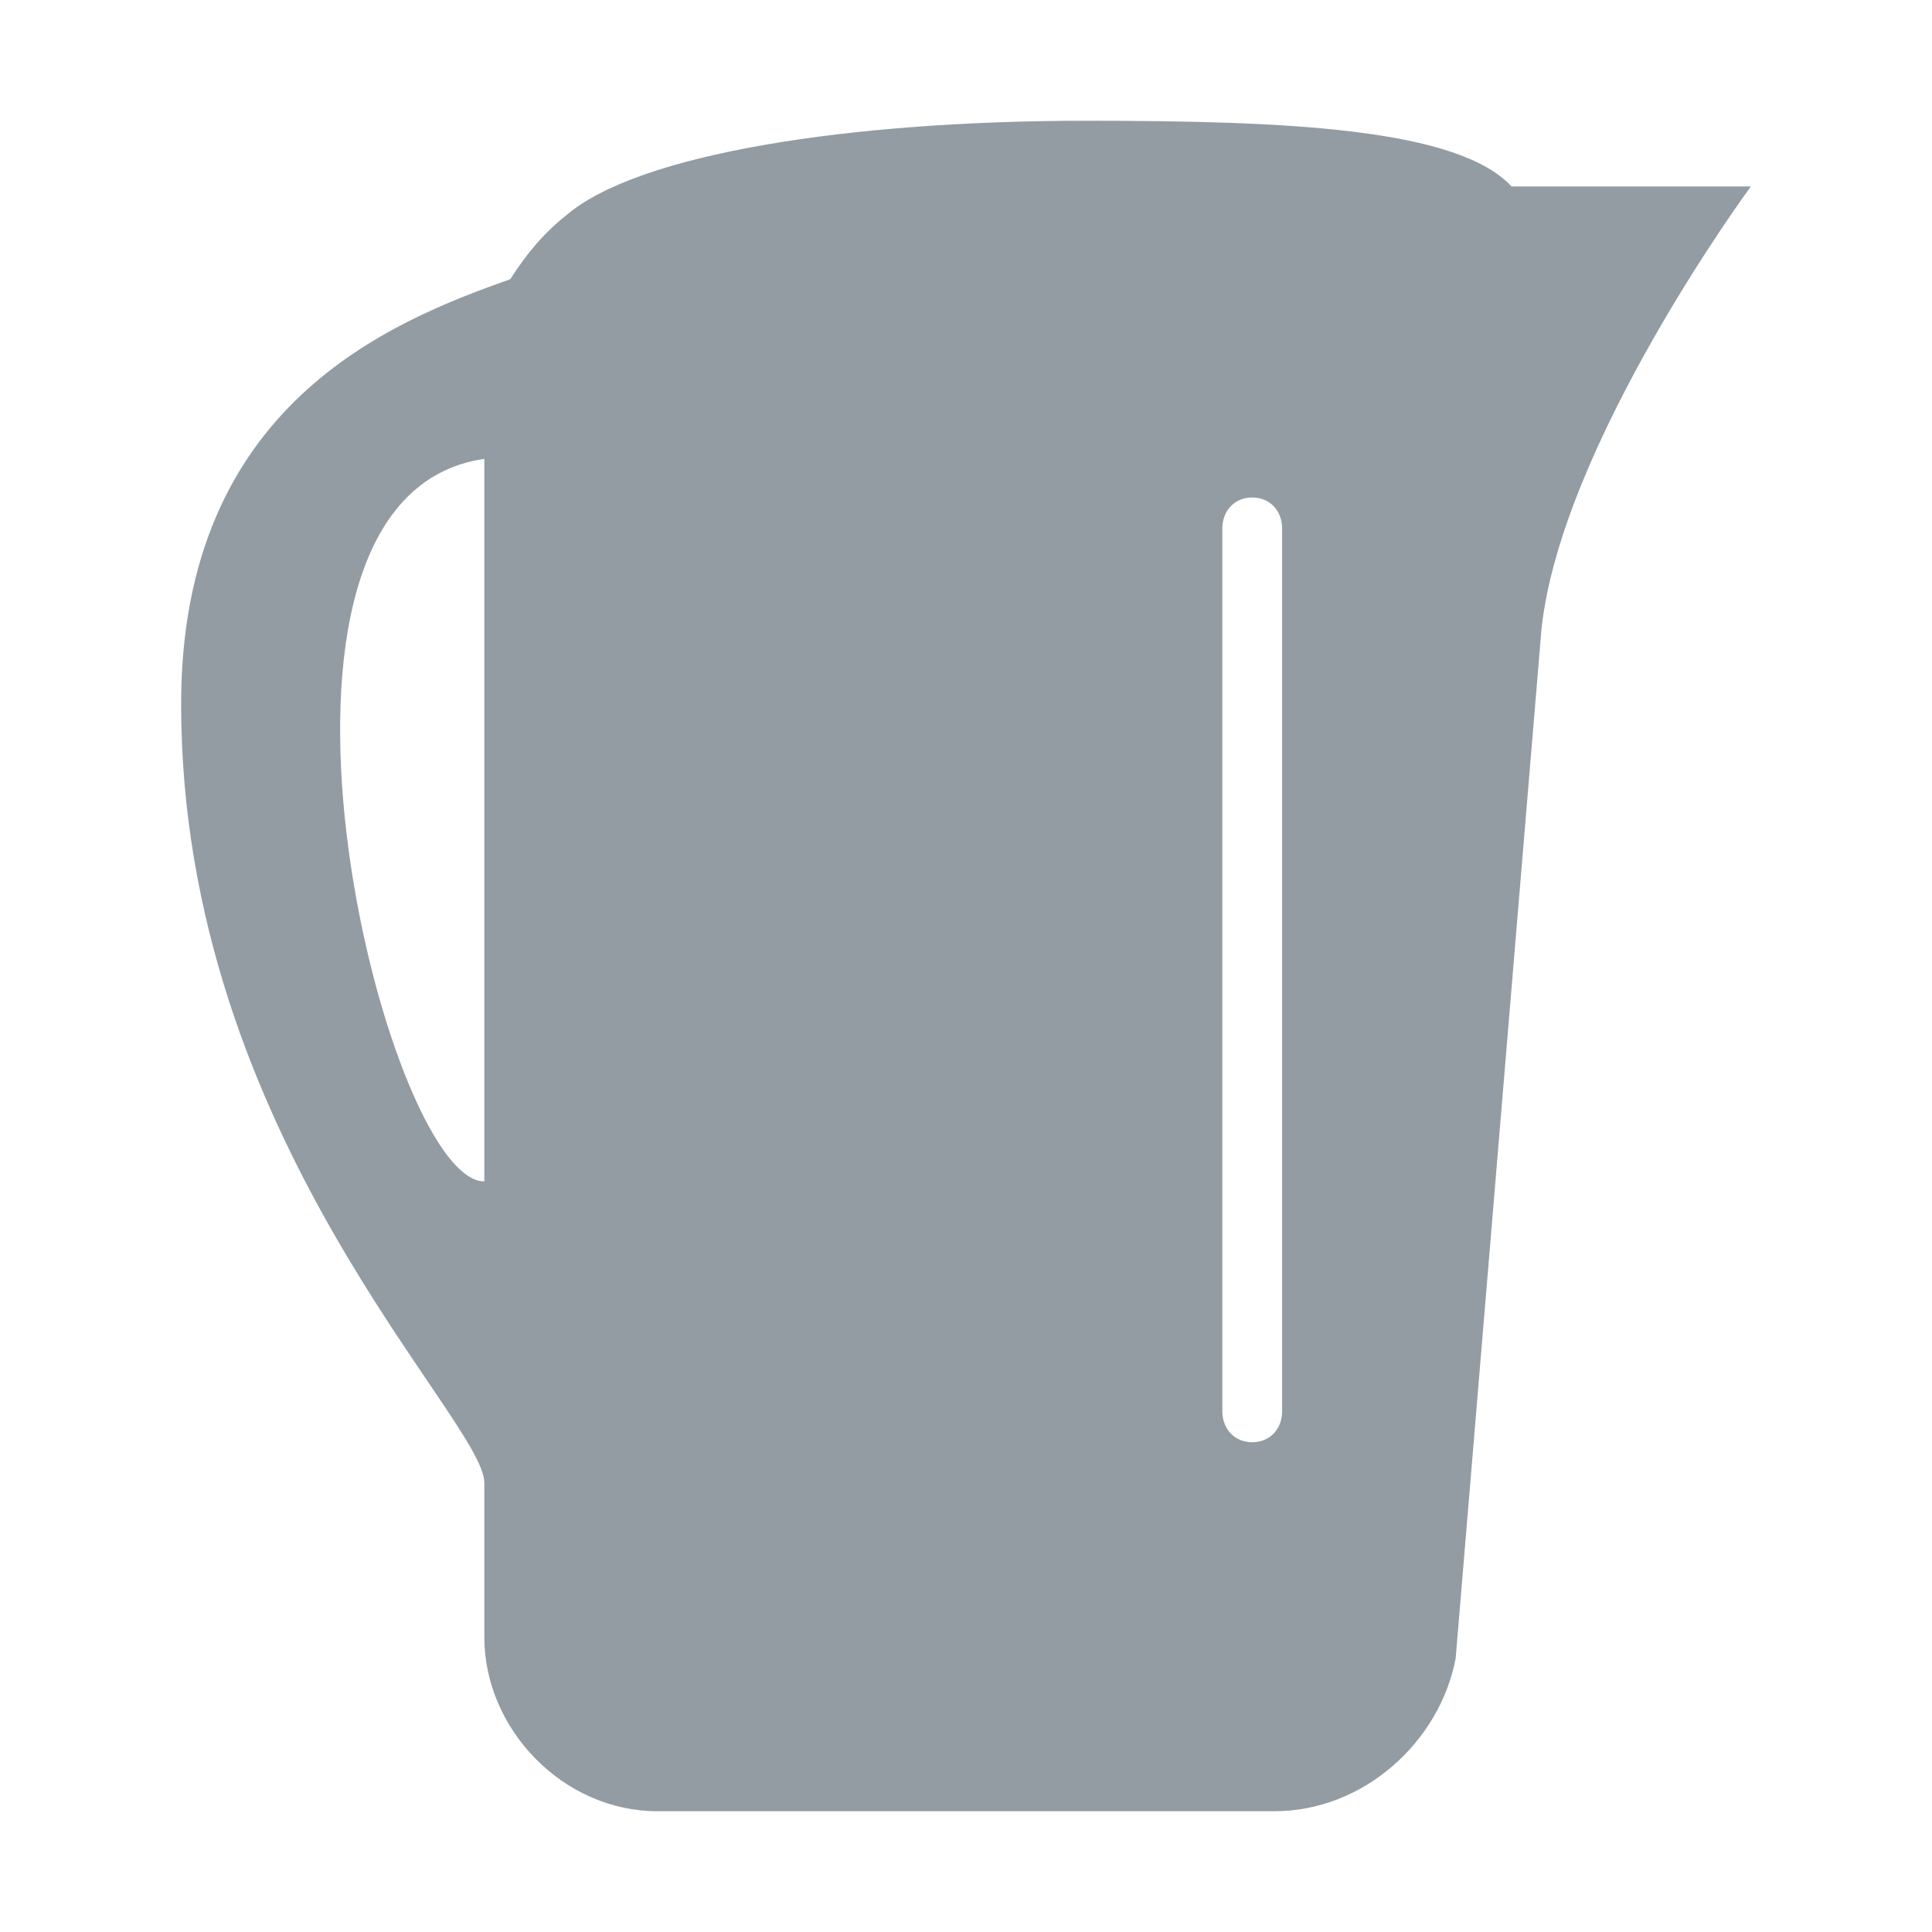 <svg width="16" height="16" viewBox="0 0 16 16" fill="none" xmlns="http://www.w3.org/2000/svg">
<path d="M13.063 1.544H12.518C12.072 1.064 10.668 1 8.999 1C7.034 1 5.283 1.272 4.688 1.784C4.506 1.928 4.358 2.104 4.226 2.312C3.234 2.664 1.5 3.352 1.5 5.832C1.5 9.416 4.011 11.752 4.011 12.28V13.56C4.011 14.312 4.655 15 5.448 15H10.552C11.295 15 11.923 14.424 12.055 13.736L12.766 5.208C12.931 3.672 14.5 1.544 14.5 1.544H13.063ZM4.011 9.784C3.185 9.784 1.797 4.12 4.011 3.8V9.784ZM10.618 11.688C10.618 11.832 10.519 11.944 10.37 11.944C10.222 11.944 10.123 11.832 10.123 11.688V4.376C10.123 4.232 10.222 4.12 10.37 4.12C10.519 4.12 10.618 4.232 10.618 4.376V11.688Z" fill="#939CA3"/>
</svg>
